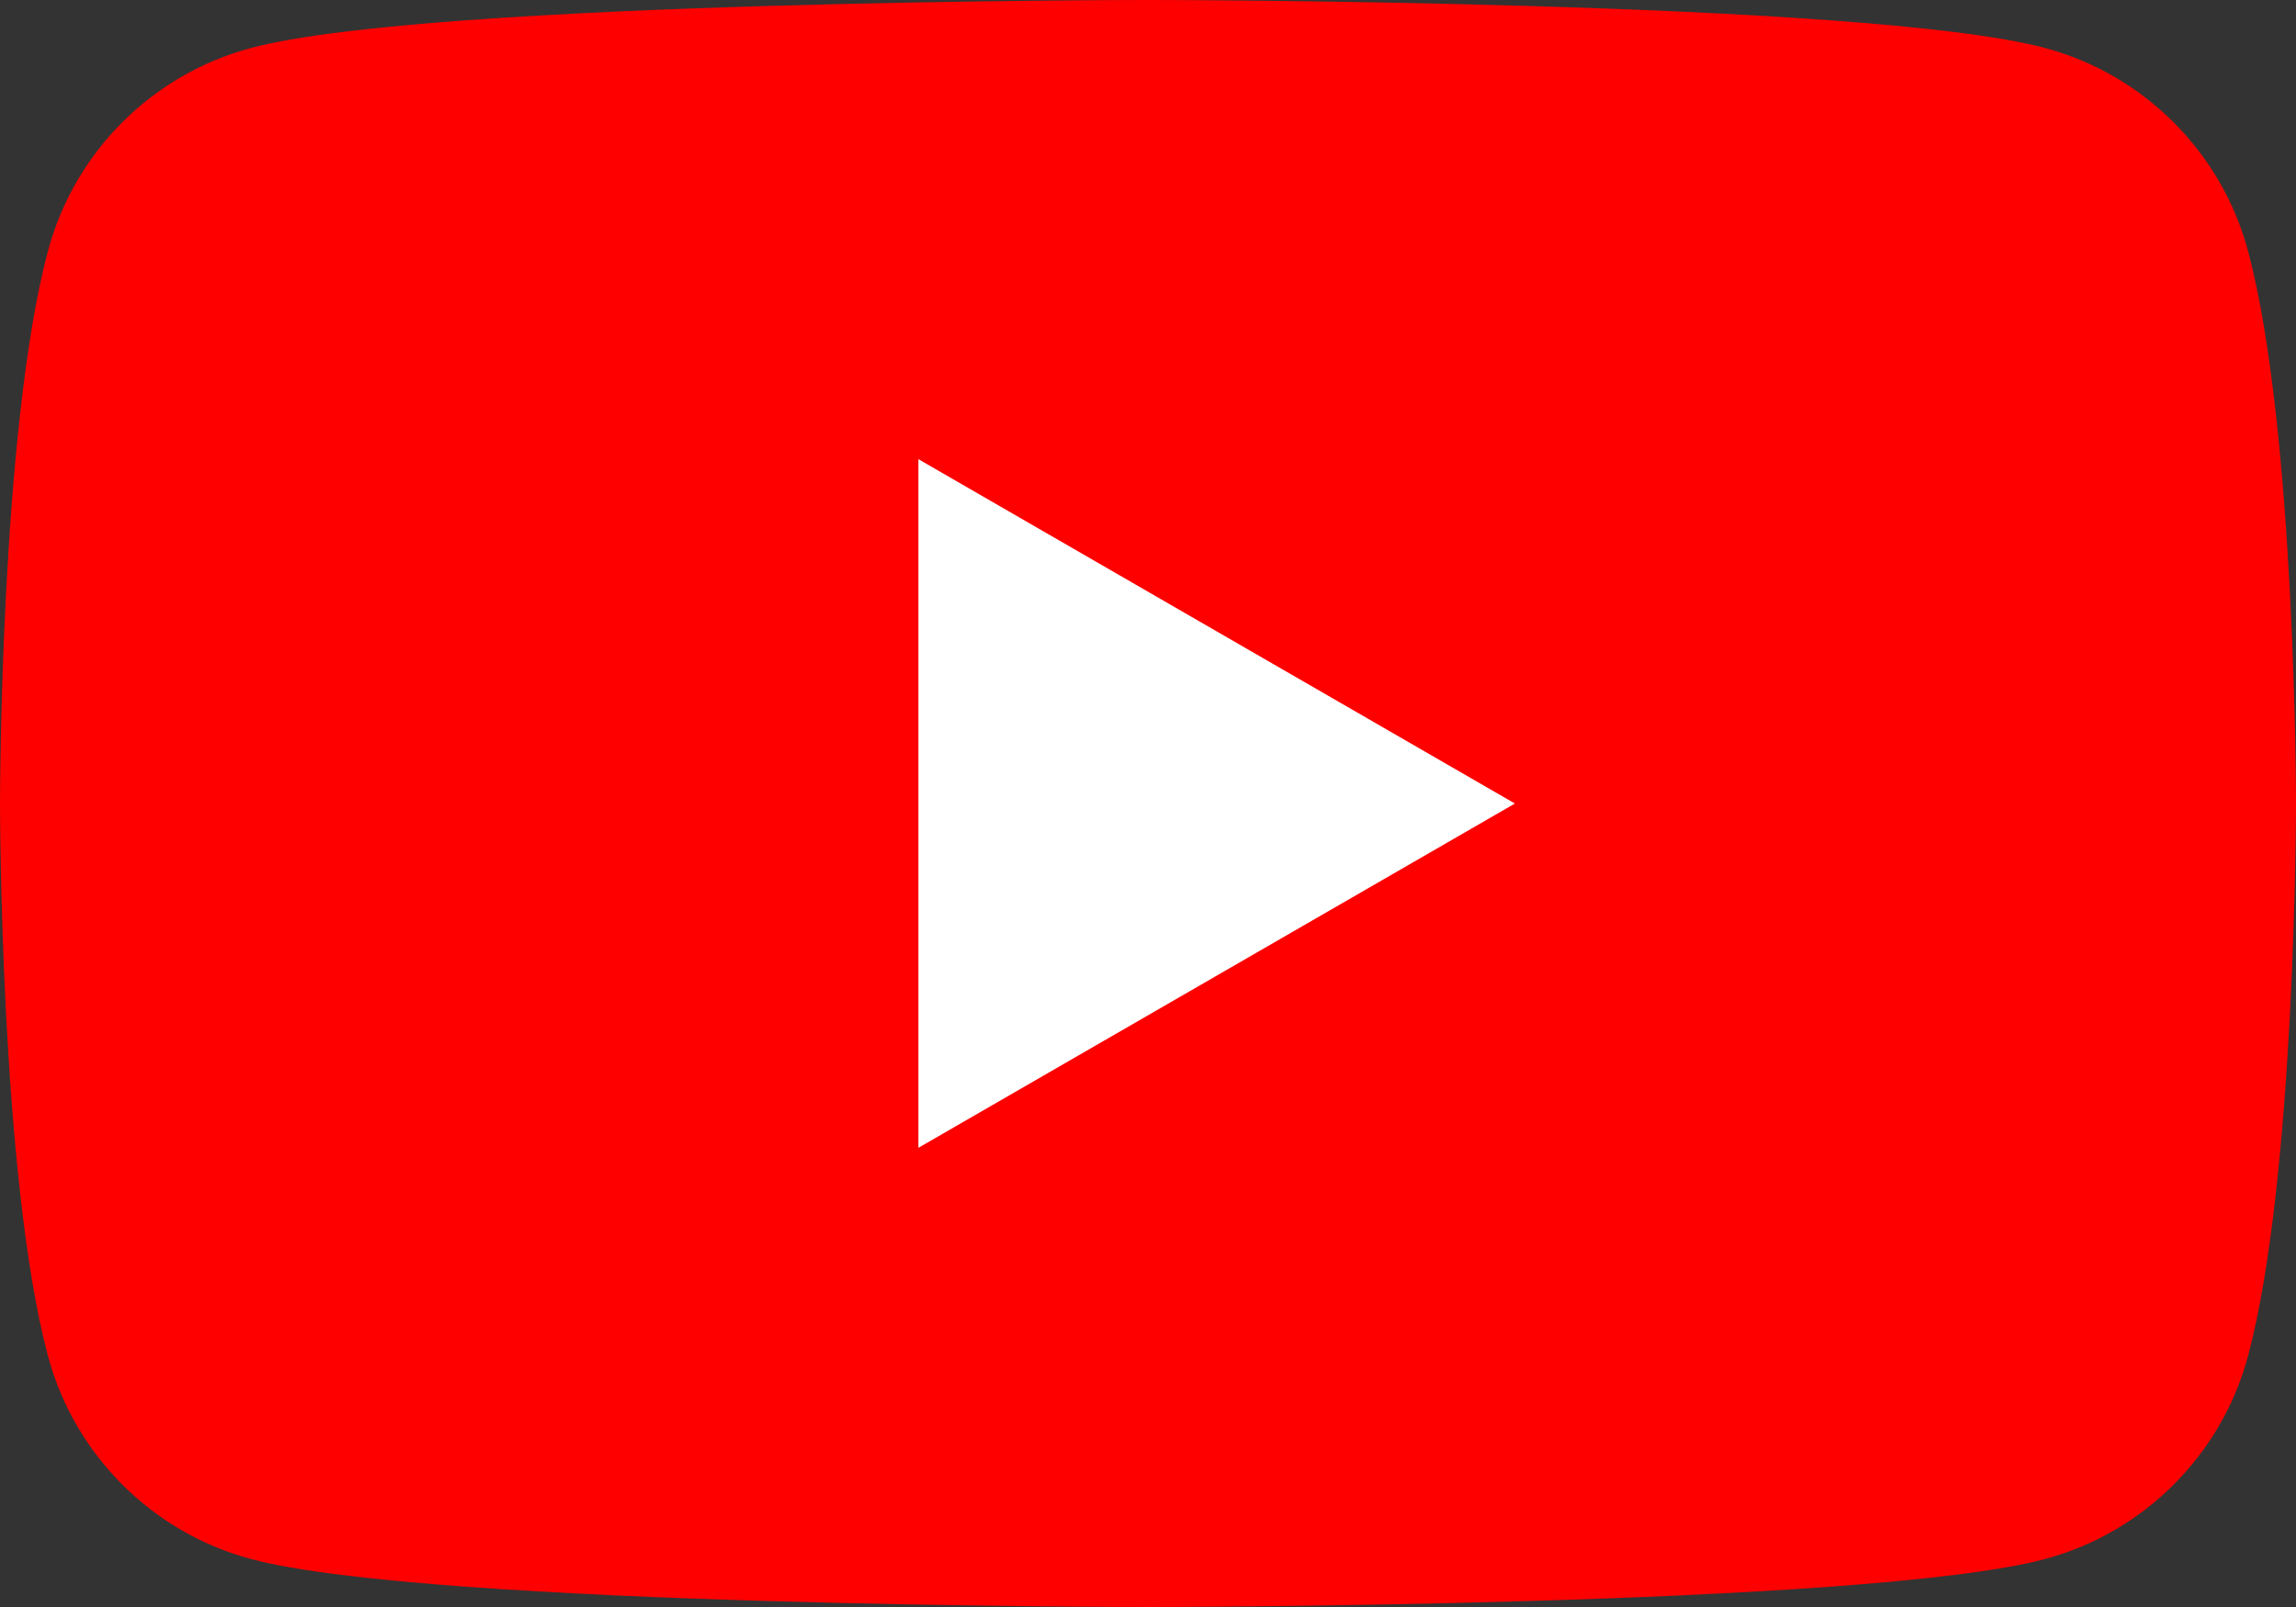 <?xml version="1.0" encoding="utf-8"?>
<!-- Generator: Adobe Illustrator 28.2.0, SVG Export Plug-In . SVG Version: 6.00 Build 0)  -->
<svg version="1.1" id="레이어_1" xmlns="http://www.w3.org/2000/svg" xmlns:xlink="http://www.w3.org/1999/xlink" x="0px"
	 y="0px" viewBox="0 0 305.73 214.01" style="enable-background:new 0 0 305.73 214.01;" xml:space="preserve">
<rect x="0" y="0" width="305.73" height="214.01" fill="#333333" stroke="none"/>
<style type="text/css">
	.st0{fill:#FF0000;}
	.st1{fill:#FFFFFF;}
</style>
<g>
	<path class="st0" d="M299.34,33.42c-3.52-13.15-13.88-23.51-27.03-27.03C248.47,0,152.86,0,152.86,0S57.26,0,33.42,6.39
		C20.26,9.9,9.9,20.26,6.39,33.42C0,57.26,0,107,0,107s0,49.74,6.39,73.59c3.52,13.15,13.88,23.51,27.03,27.03
		c23.84,6.39,119.45,6.39,119.45,6.39s95.6,0,119.44-6.39c13.15-3.52,23.51-13.88,27.03-27.03c6.39-23.84,6.39-73.59,6.39-73.59
		S305.73,57.26,299.34,33.42z"/>
	<polygon class="st1" points="122.29,152.86 201.72,107.01 122.29,61.15 	"/>
</g>
</svg>
